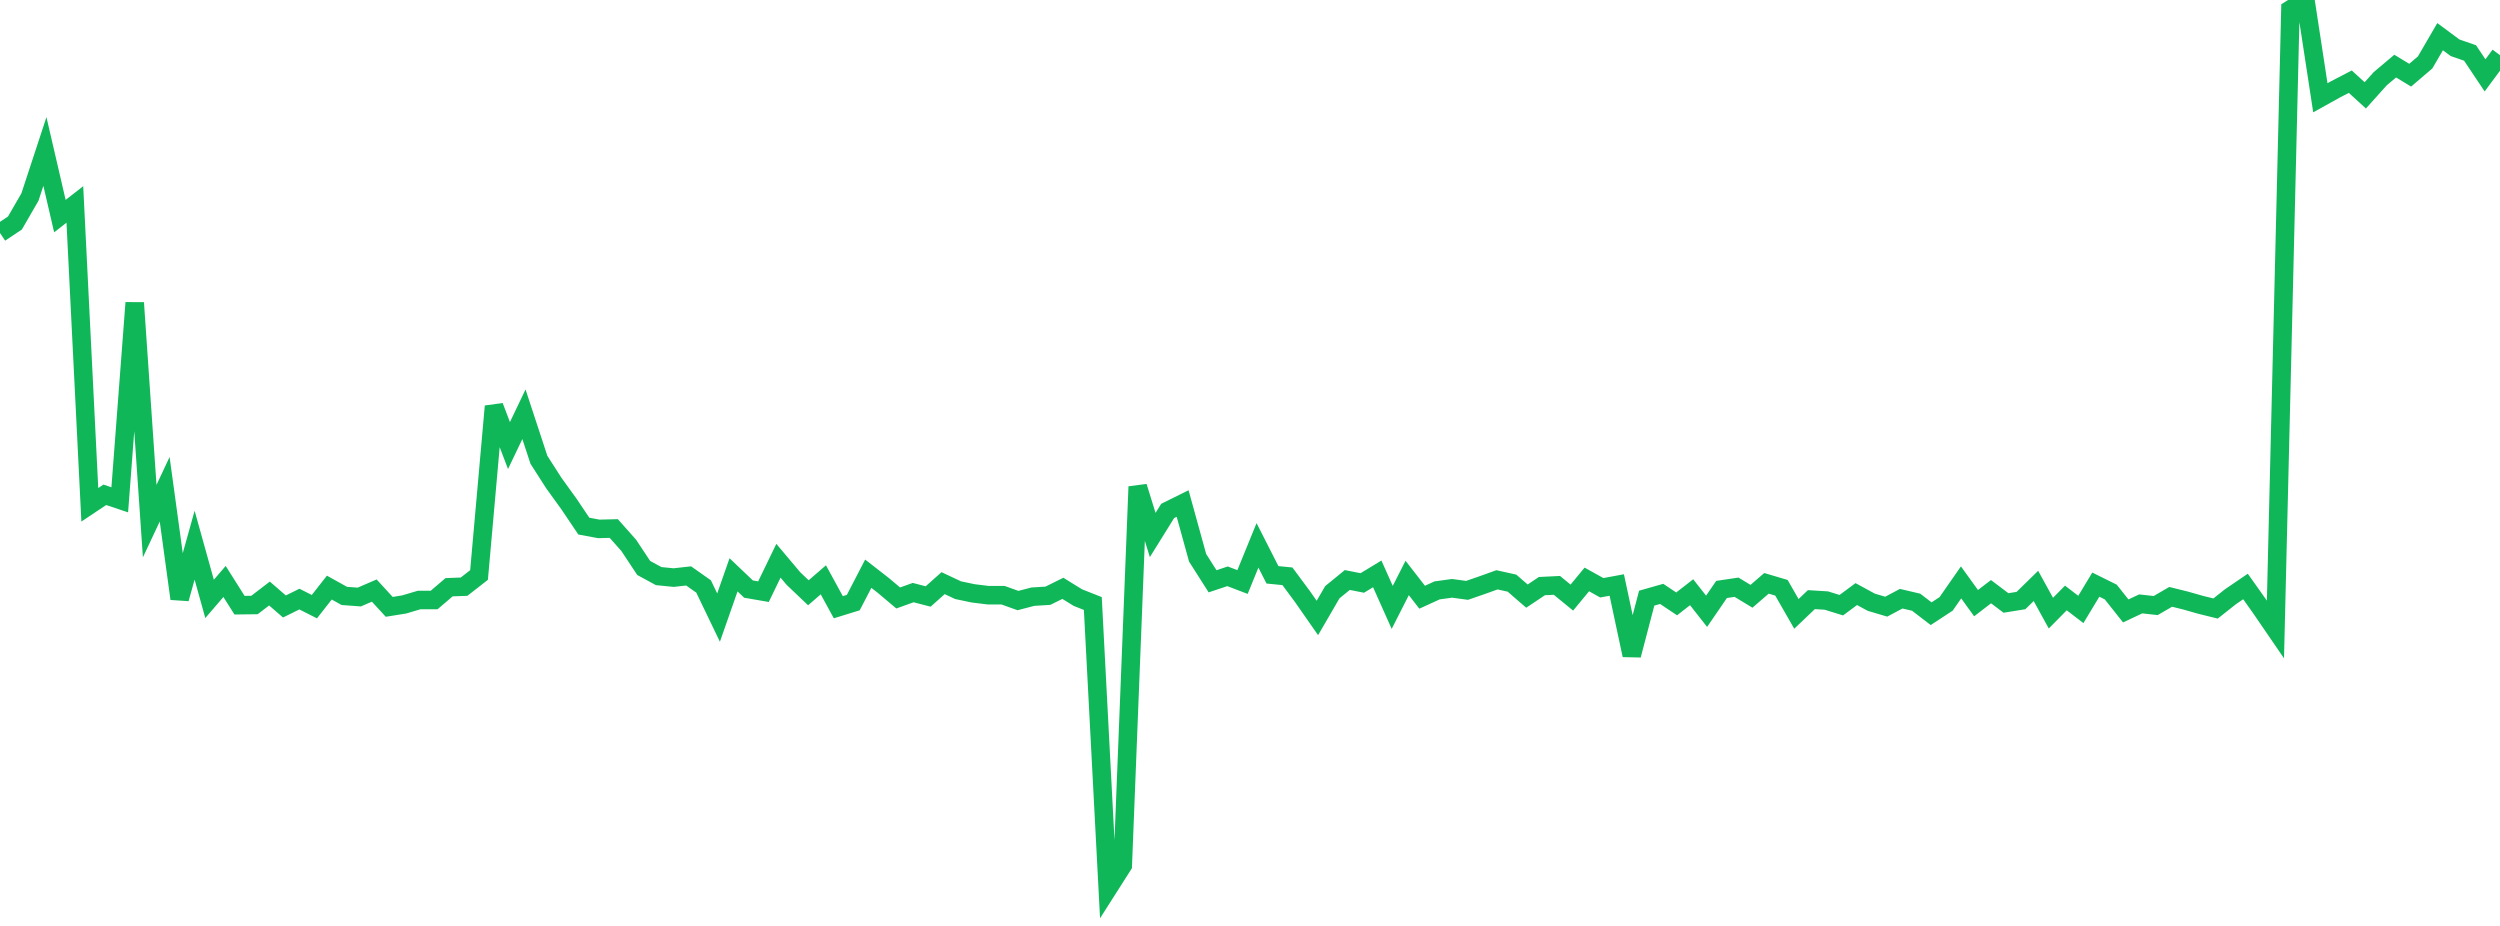 <?xml version="1.0" standalone="no"?>
<!DOCTYPE svg PUBLIC "-//W3C//DTD SVG 1.1//EN" "http://www.w3.org/Graphics/SVG/1.1/DTD/svg11.dtd">
<svg width="135" height="50" viewBox="0 0 135 50" preserveAspectRatio="none" class="sparkline" xmlns="http://www.w3.org/2000/svg"
xmlns:xlink="http://www.w3.org/1999/xlink"><path  class="sparkline--line" d="M 0 12.58 L 0 12.58 L 0.808 12.04 L 1.617 10.64 L 2.425 8.18 L 3.234 11.67 L 4.042 11.04 L 4.85 27.26 L 5.659 26.72 L 6.467 26.99 L 7.275 16.35 L 8.084 28.14 L 8.892 26.42 L 9.701 32.33 L 10.509 29.44 L 11.317 32.34 L 12.126 31.4 L 12.934 32.68 L 13.743 32.67 L 14.551 32.05 L 15.359 32.75 L 16.168 32.35 L 16.976 32.76 L 17.784 31.73 L 18.593 32.18 L 19.401 32.24 L 20.21 31.89 L 21.018 32.77 L 21.826 32.64 L 22.635 32.4 L 23.443 32.4 L 24.251 31.71 L 25.06 31.68 L 25.868 31.05 L 26.677 21.94 L 27.485 24.06 L 28.293 22.37 L 29.102 24.83 L 29.91 26.09 L 30.719 27.21 L 31.527 28.41 L 32.335 28.56 L 33.144 28.54 L 33.952 29.45 L 34.76 30.67 L 35.569 31.11 L 36.377 31.19 L 37.186 31.1 L 37.994 31.67 L 38.802 33.35 L 39.611 31.04 L 40.419 31.81 L 41.228 31.95 L 42.036 30.28 L 42.844 31.24 L 43.653 32.01 L 44.461 31.31 L 45.269 32.79 L 46.078 32.54 L 46.886 30.98 L 47.695 31.61 L 48.503 32.29 L 49.311 32 L 50.12 32.21 L 50.928 31.49 L 51.737 31.87 L 52.545 32.04 L 53.353 32.14 L 54.162 32.14 L 54.97 32.43 L 55.778 32.22 L 56.587 32.17 L 57.395 31.77 L 58.204 32.27 L 59.012 32.59 L 59.82 48 L 60.629 46.73 L 61.437 26.28 L 62.246 28.89 L 63.054 27.59 L 63.862 27.19 L 64.671 30.12 L 65.479 31.39 L 66.287 31.12 L 67.096 31.43 L 67.904 29.45 L 68.713 31.04 L 69.521 31.12 L 70.329 32.21 L 71.138 33.37 L 71.946 31.98 L 72.754 31.32 L 73.563 31.48 L 74.371 30.99 L 75.18 32.8 L 75.988 31.21 L 76.796 32.25 L 77.605 31.88 L 78.413 31.77 L 79.222 31.88 L 80.03 31.6 L 80.838 31.31 L 81.647 31.49 L 82.455 32.19 L 83.263 31.65 L 84.072 31.61 L 84.88 32.27 L 85.689 31.29 L 86.497 31.74 L 87.305 31.59 L 88.114 35.38 L 88.922 32.3 L 89.731 32.07 L 90.539 32.61 L 91.347 31.98 L 92.156 33.01 L 92.964 31.83 L 93.772 31.71 L 94.581 32.2 L 95.389 31.5 L 96.198 31.74 L 97.006 33.15 L 97.814 32.38 L 98.623 32.43 L 99.431 32.68 L 100.24 32.08 L 101.048 32.52 L 101.856 32.76 L 102.665 32.33 L 103.473 32.52 L 104.281 33.14 L 105.09 32.61 L 105.898 31.45 L 106.707 32.57 L 107.515 31.95 L 108.323 32.56 L 109.132 32.43 L 109.94 31.64 L 110.749 33.11 L 111.557 32.29 L 112.365 32.91 L 113.174 31.57 L 113.982 31.97 L 114.79 32.99 L 115.599 32.61 L 116.407 32.7 L 117.216 32.23 L 118.024 32.43 L 118.832 32.66 L 119.641 32.86 L 120.449 32.22 L 121.257 31.67 L 122.066 32.81 L 122.874 33.99 L 123.683 0.51 L 124.491 0 L 125.299 5.28 L 126.108 4.83 L 126.916 4.41 L 127.725 5.15 L 128.533 4.25 L 129.341 3.57 L 130.15 4.06 L 130.958 3.37 L 131.766 1.98 L 132.575 2.58 L 133.383 2.86 L 134.192 4.07 L 135 2.98" fill="none" stroke-width="1" stroke="#10b759"></path></svg>